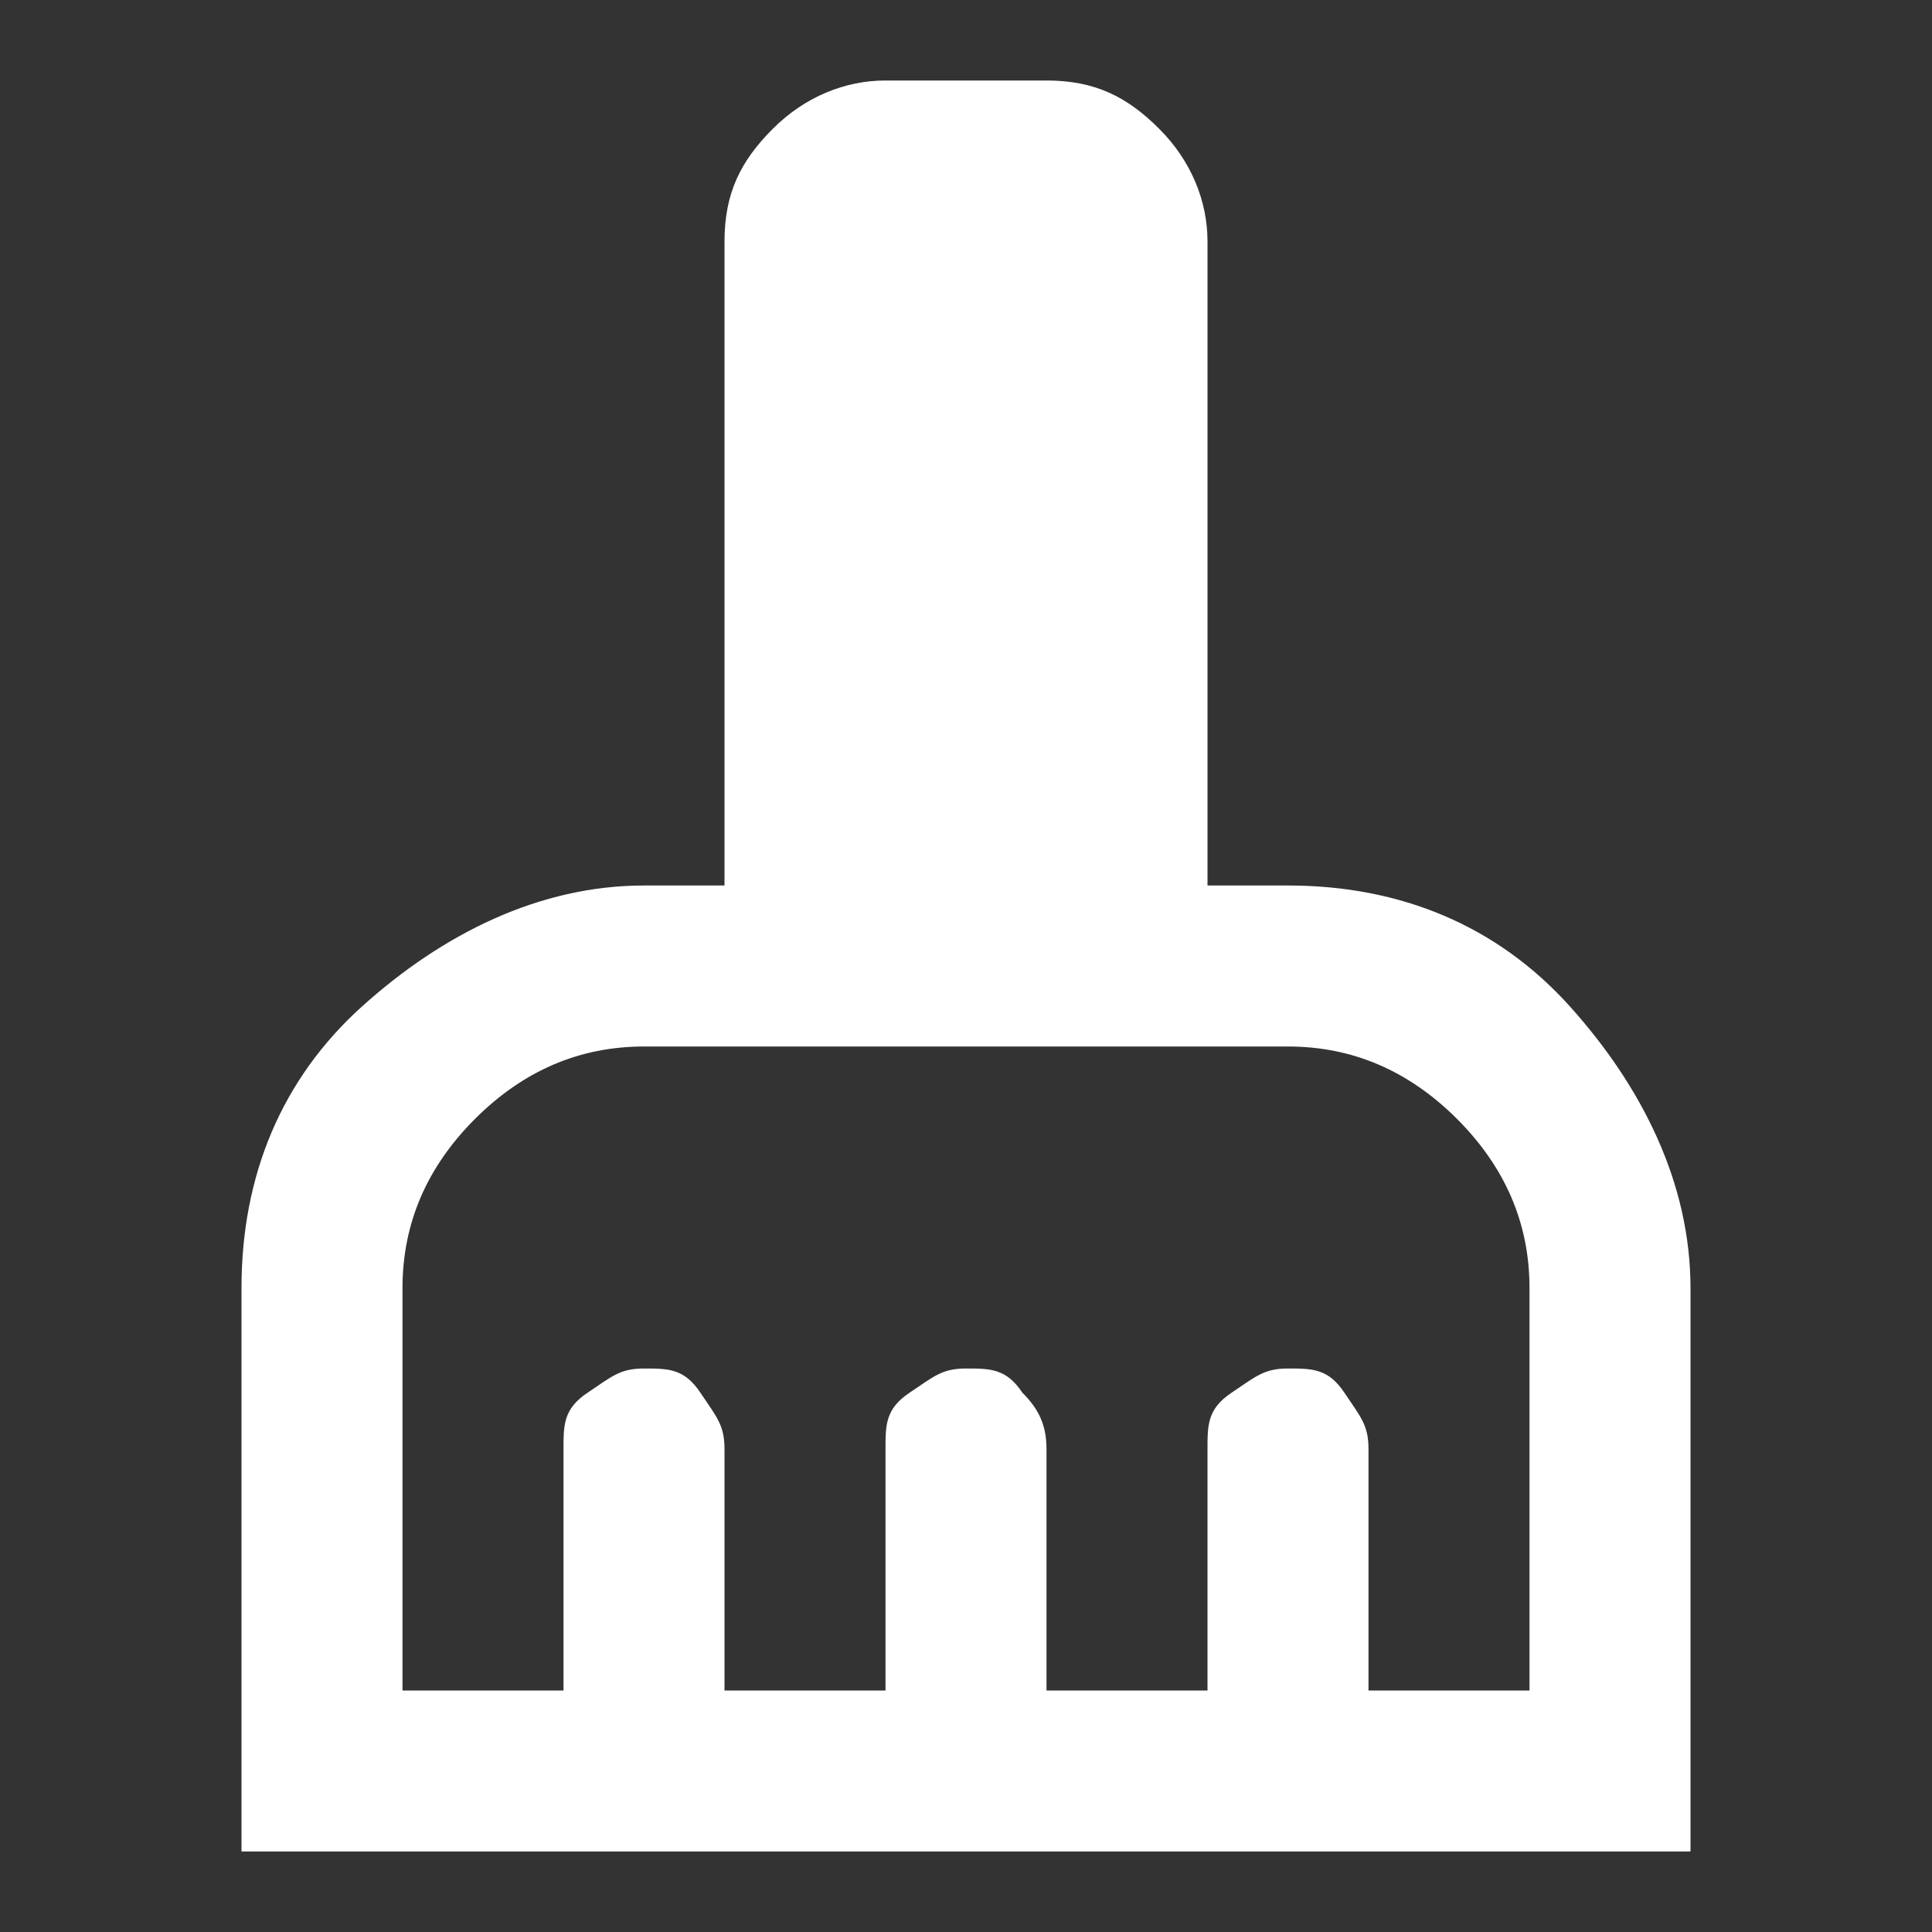 <?xml version="1.0" encoding="UTF-8"?>
<svg id="Layer_1" data-name="Layer 1" xmlns="http://www.w3.org/2000/svg" version="1.1" viewBox="0 0 24 24">
  <rect x="0" y="0" width="24" height="24" fill="#333333" stroke="none"/>
  <defs>
    <style>
      .cls-1 {
        fill: #fff;
        stroke-width: 0px;
      }
    </style>
  </defs>
  <path class="cls-1" d="M3,23v-7c0-1.4.5-2.6,1.5-3.5s2.2-1.5,3.5-1.5h1V3c0-.6.2-1,.6-1.4s.9-.6,1.4-.6h2c.6,0,1,.2,1.4.6s.6.9.6,1.4v8h1c1.4,0,2.6.5,3.5,1.5s1.5,2.2,1.5,3.5v7H3ZM5,21h2v-3c0-.3,0-.5.3-.7s.4-.3.7-.3.5,0,.7.3.3.4.3.7v3h2v-3c0-.3,0-.5.3-.7s.4-.3.7-.3.5,0,.7.3c.2.2.3.4.3.7v3h2v-3c0-.3,0-.5.3-.7s.4-.3.7-.3.5,0,.7.3.3.4.3.7v3h2v-5c0-.8-.3-1.5-.9-2.1s-1.3-.9-2.1-.9h-8c-.8,0-1.5.3-2.1.9-.6.6-.9,1.3-.9,2.1v5Z"/>
</svg>